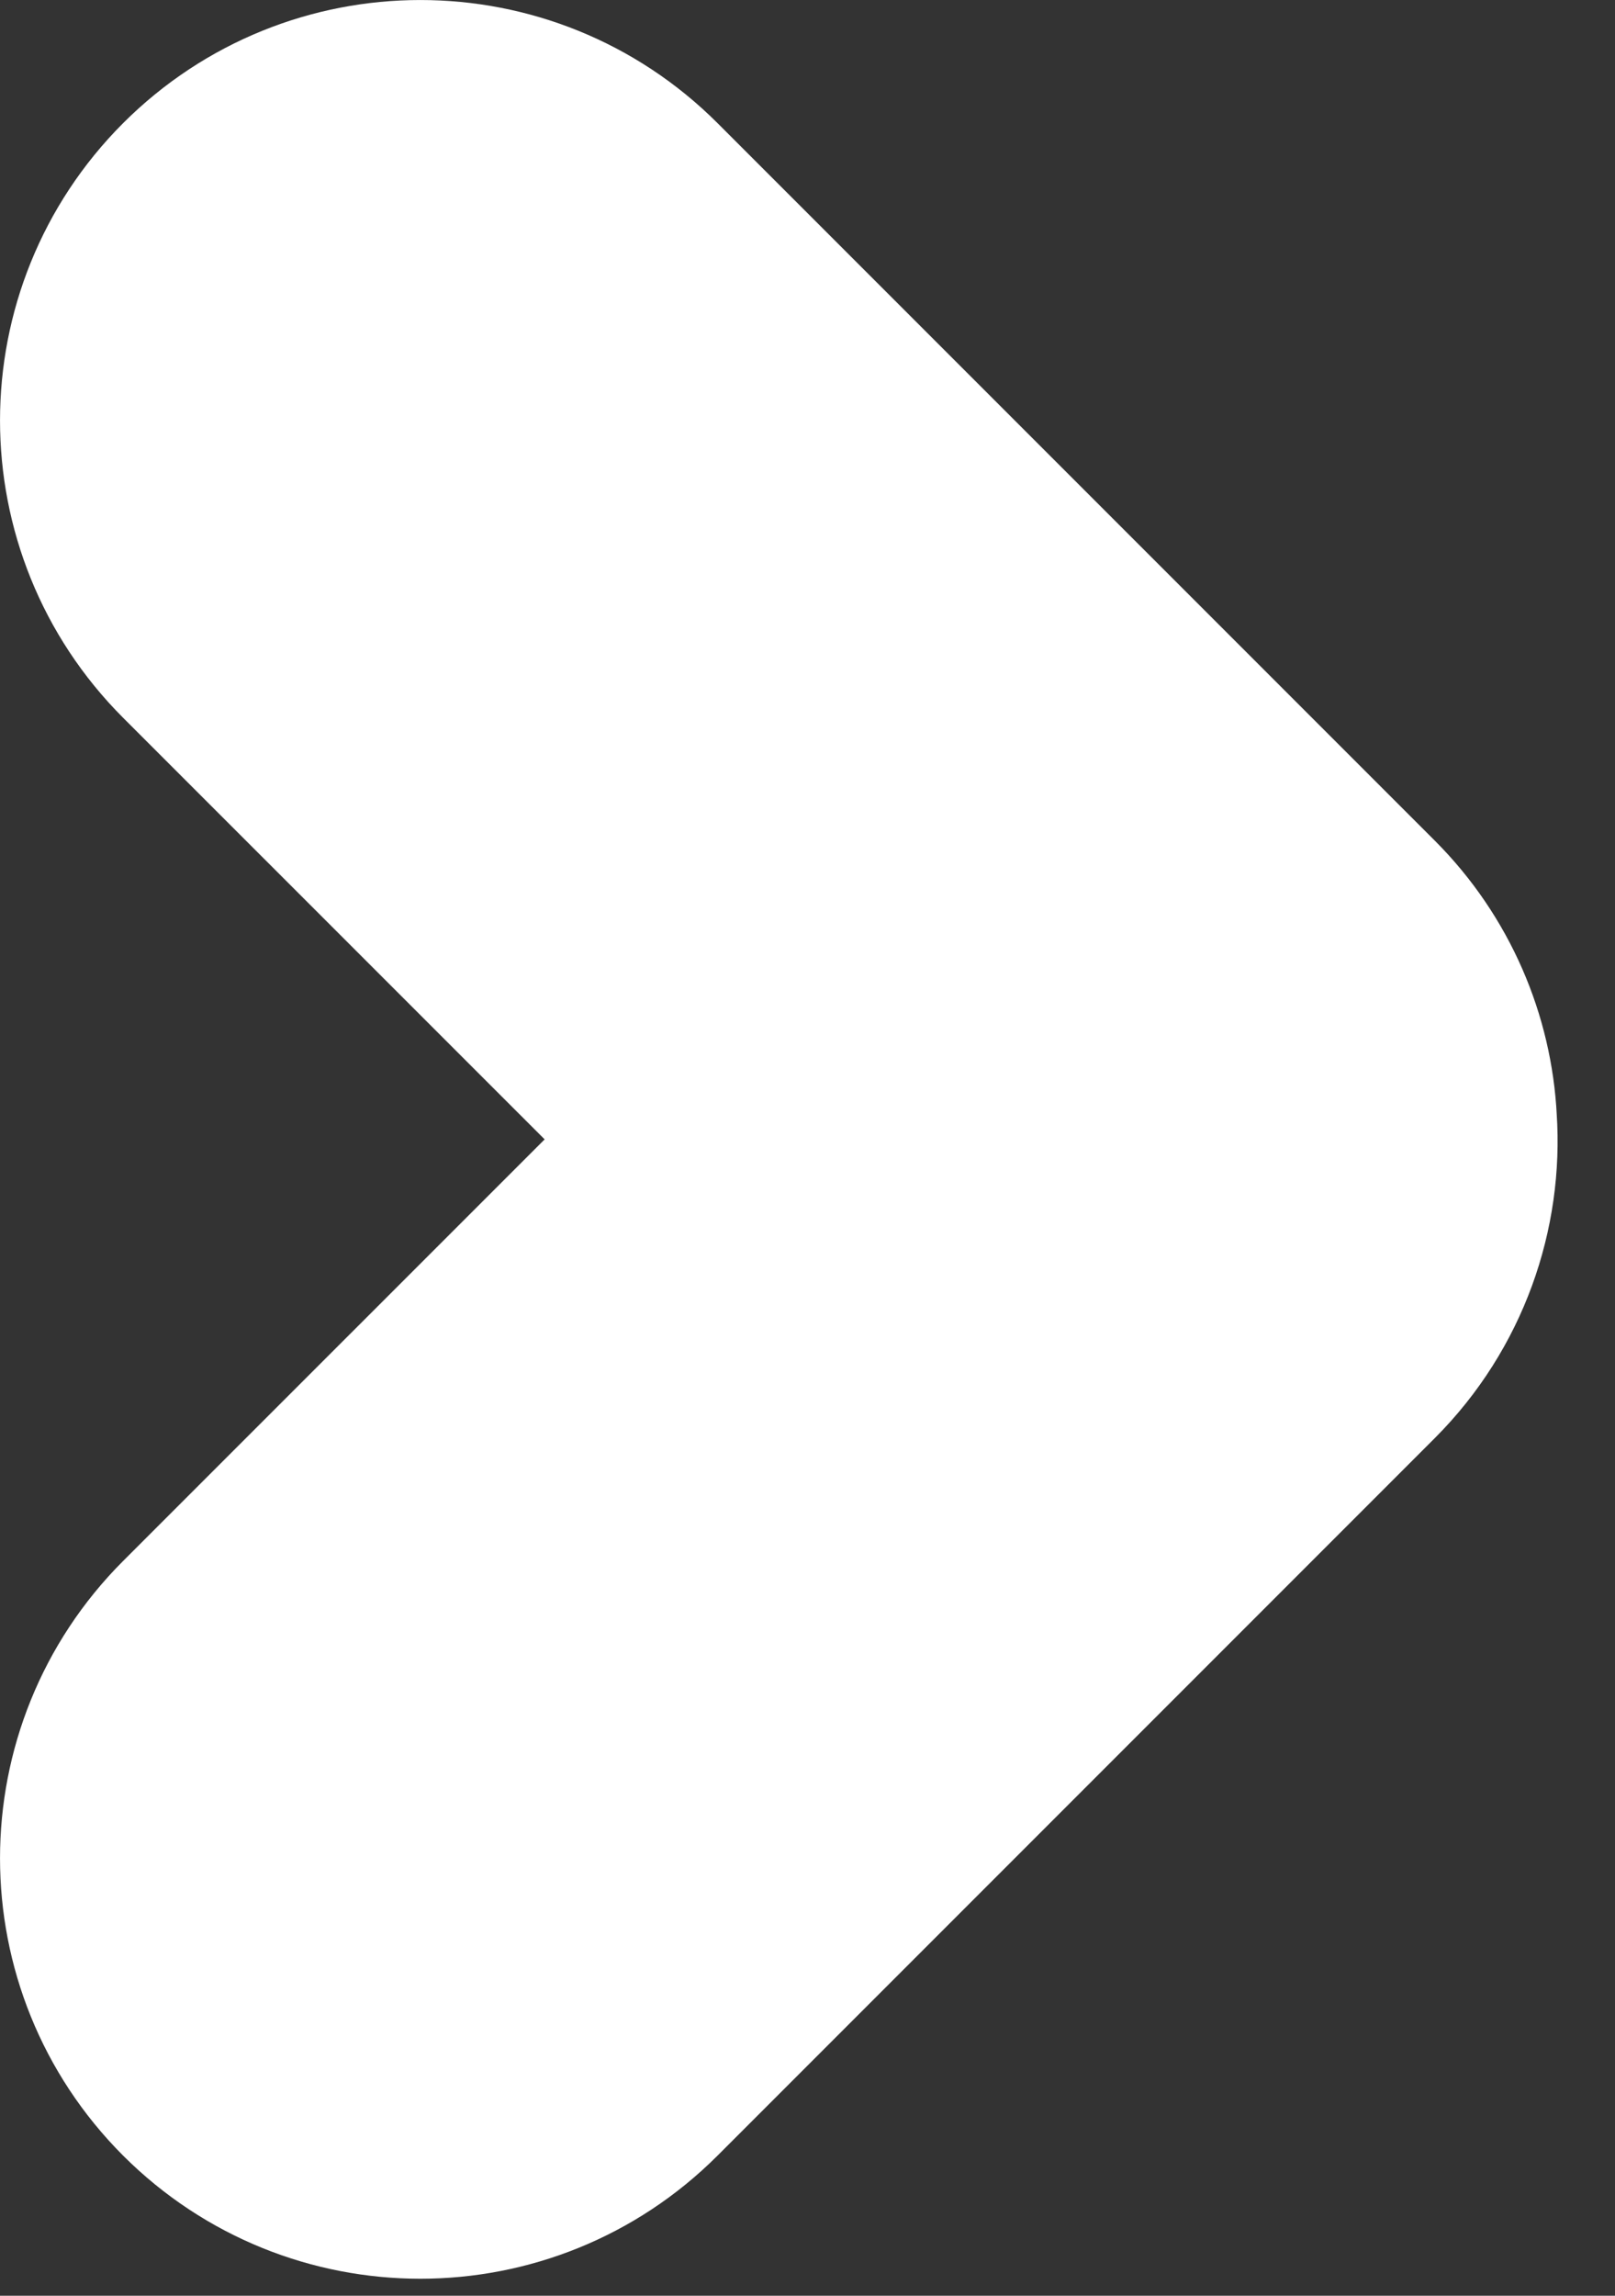 <svg width="19" height="27" viewBox="0 0 19 27" fill="none" xmlns="http://www.w3.org/2000/svg">
<rect x="0" y="0" width="19" height="27" fill="#333333" stroke="none"/>
<path d="M2.509 7.381L8.529 13.4L2.509 19.419C1.164 20.765 1.164 22.945 2.509 24.291C3.855 25.636 6.035 25.636 7.381 24.291L15.821 15.851C16.546 15.125 16.881 14.142 16.817 13.192C16.776 12.376 16.438 11.567 15.821 10.949L7.381 2.509C6.035 1.164 3.855 1.164 2.509 2.509C1.164 3.855 1.164 6.035 2.509 7.381Z" fill="white" stroke="white" stroke-width="3"/>
</svg>
